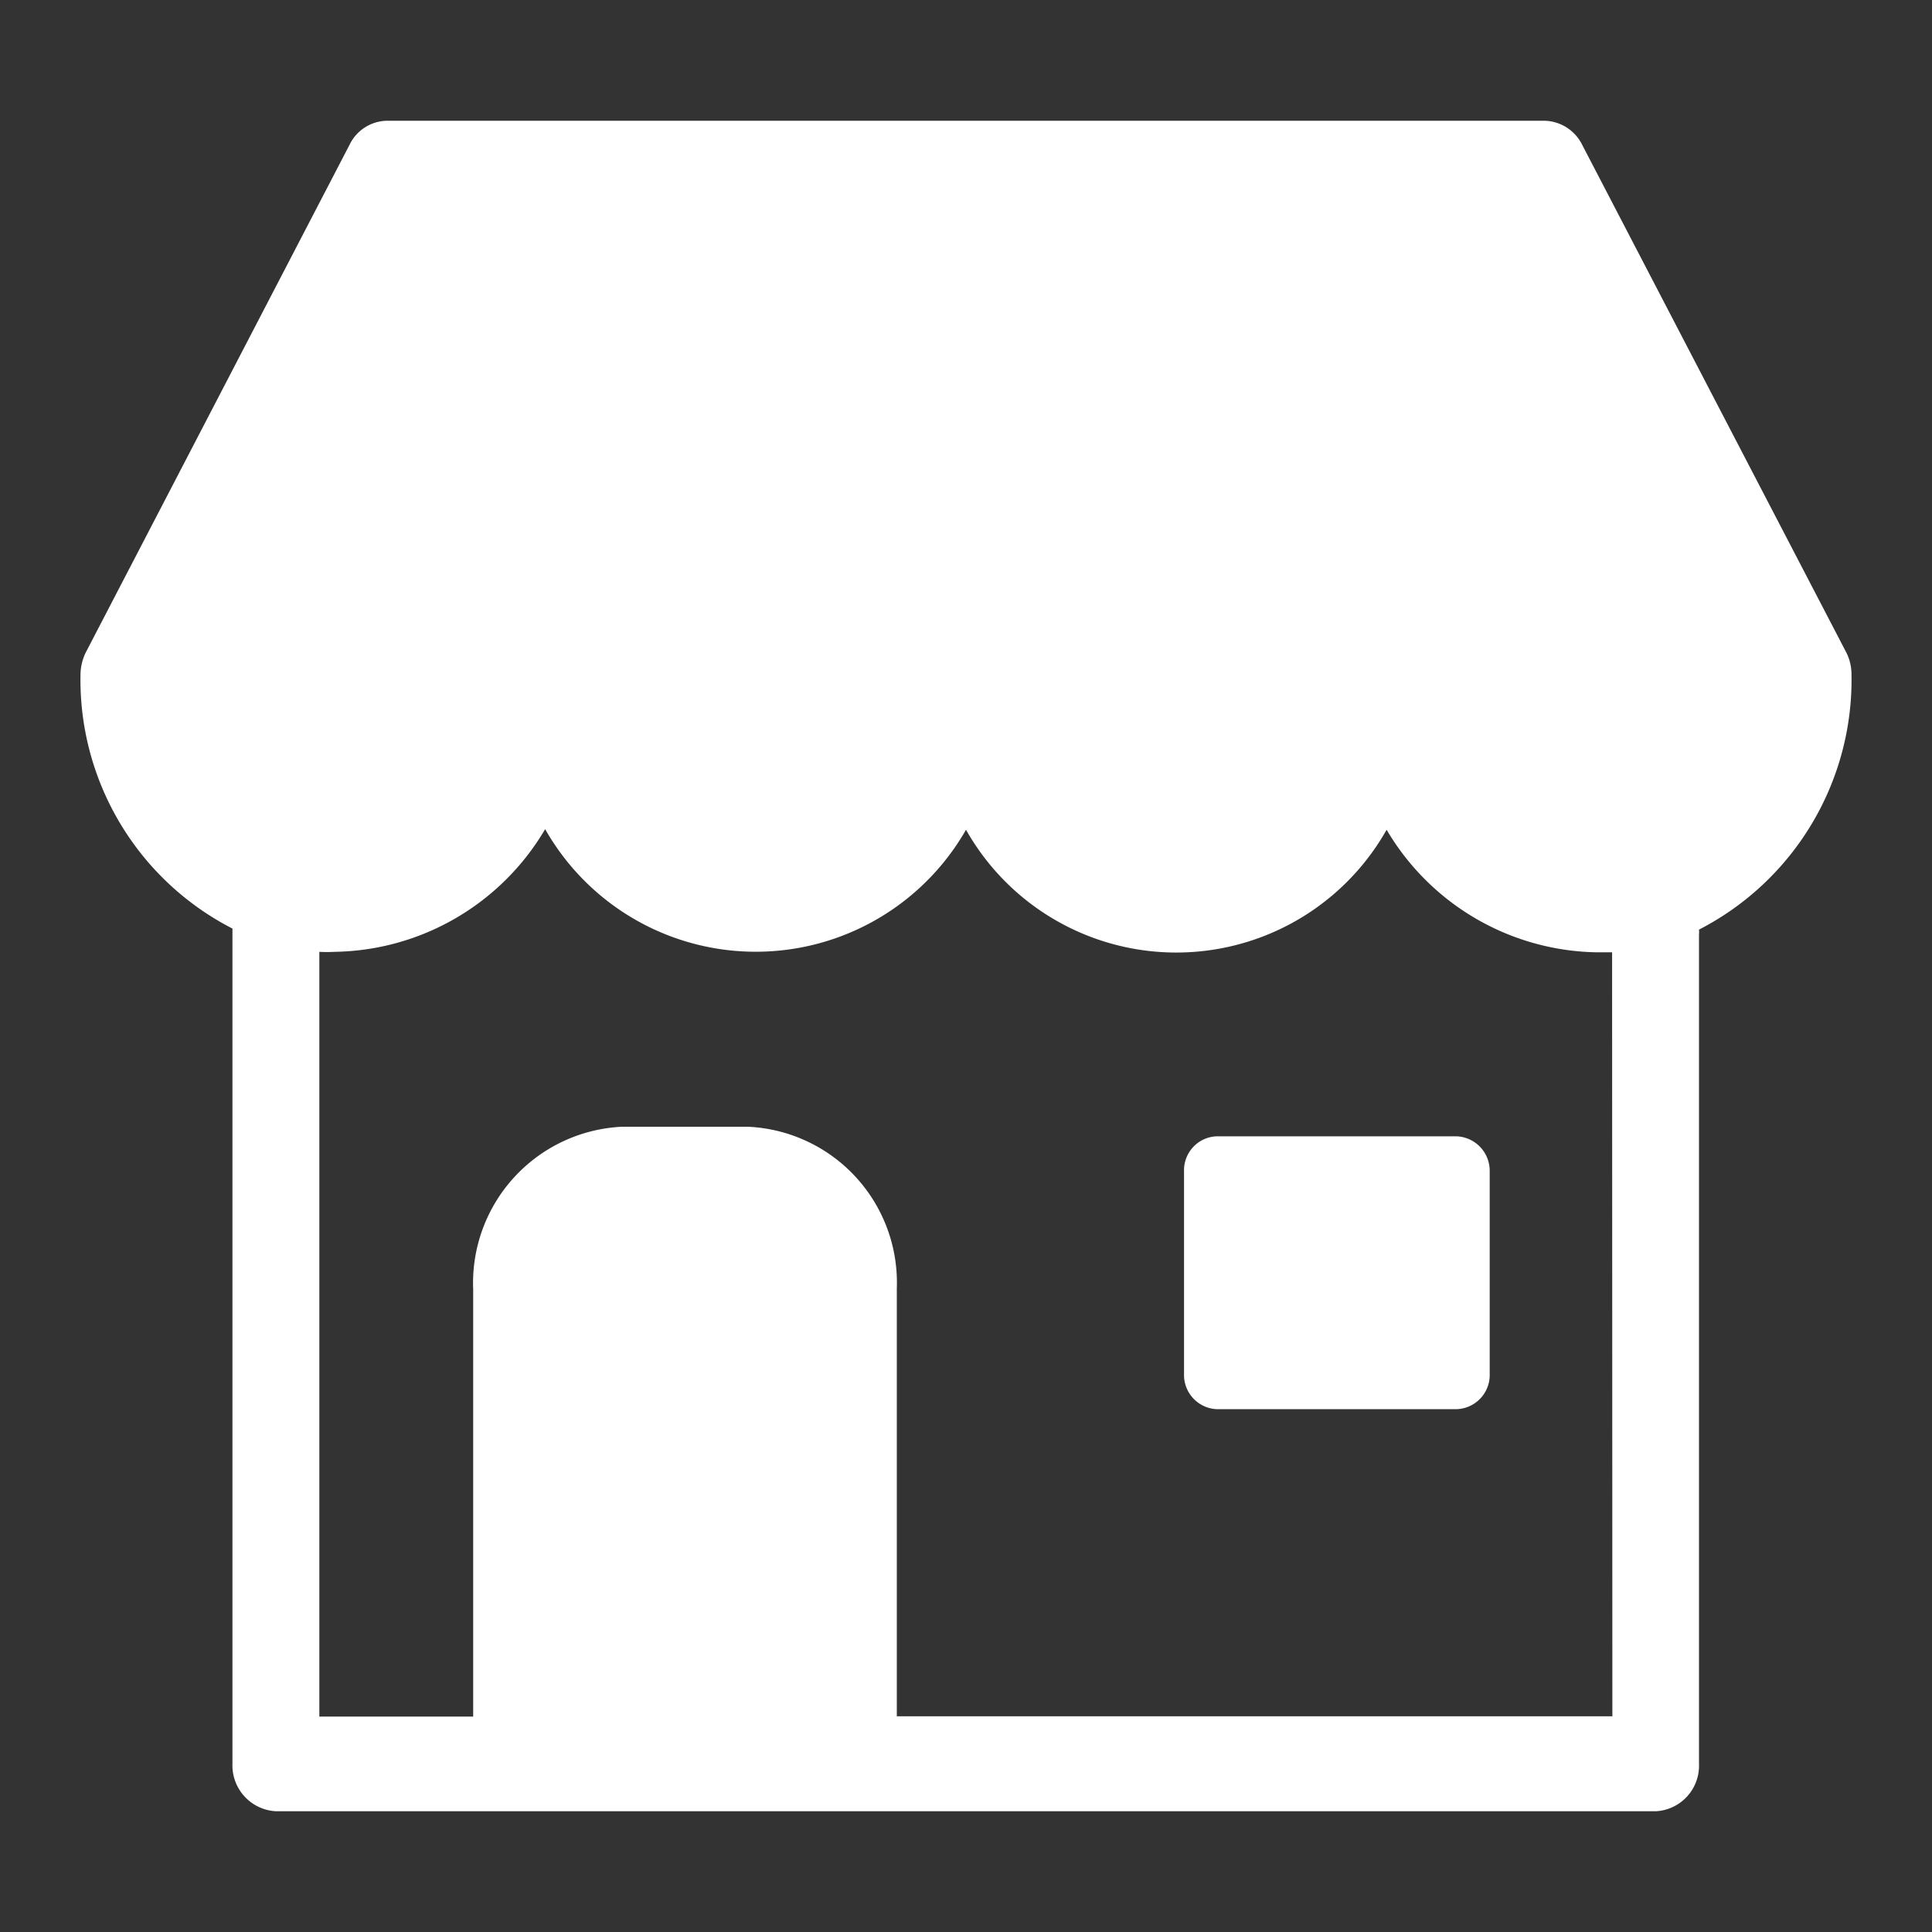 <svg id="图层_1" data-name="图层 1" xmlns="http://www.w3.org/2000/svg" viewBox="0 0 48 48"><rect x="0" y="0" width="48" height="48" fill="#333333" stroke="none"/><defs><style>.cls-1{fill:#fff;}</style></defs><title>HOMEind</title><path class="cls-1" d="M45.855,16.181,39.31,3.6a1.071,1.071,0,0,0-.935-.6H9.618a1.052,1.052,0,0,0-.935.6L2.146,16.181A1.271,1.271,0,0,0,2,16.757,6.946,6.946,0,0,0,5.775,23.07V43.821A1.141,1.141,0,0,0,6.855,45H41.139a1.133,1.133,0,0,0,1.072-1.179v-20.6a.653.653,0,0,0,0-.125A6.98,6.98,0,0,0,46,16.757,1.206,1.206,0,0,0,45.855,16.181ZM22.281,42.641V32.011a3.877,3.877,0,0,0-3.691-4.017H15.448a3.886,3.886,0,0,0-3.692,4.038V42.648H7.934v-19a3.4,3.4,0,0,0,.378,0A6.178,6.178,0,0,0,13.544,20.6,6.017,6.017,0,0,0,24,20.615a6,6,0,0,0,10.45,0,6.176,6.176,0,0,0,5.231,3.045h.371l.007,18.981ZM36.2,28.232H30.221a.837.837,0,0,0-.583.272.851.851,0,0,0-.221.609v5.016a.851.851,0,0,0,.8.881H36.2a.85.85,0,0,0,.811-.881V29.113A.857.857,0,0,0,36.2,28.232Z"/></svg>